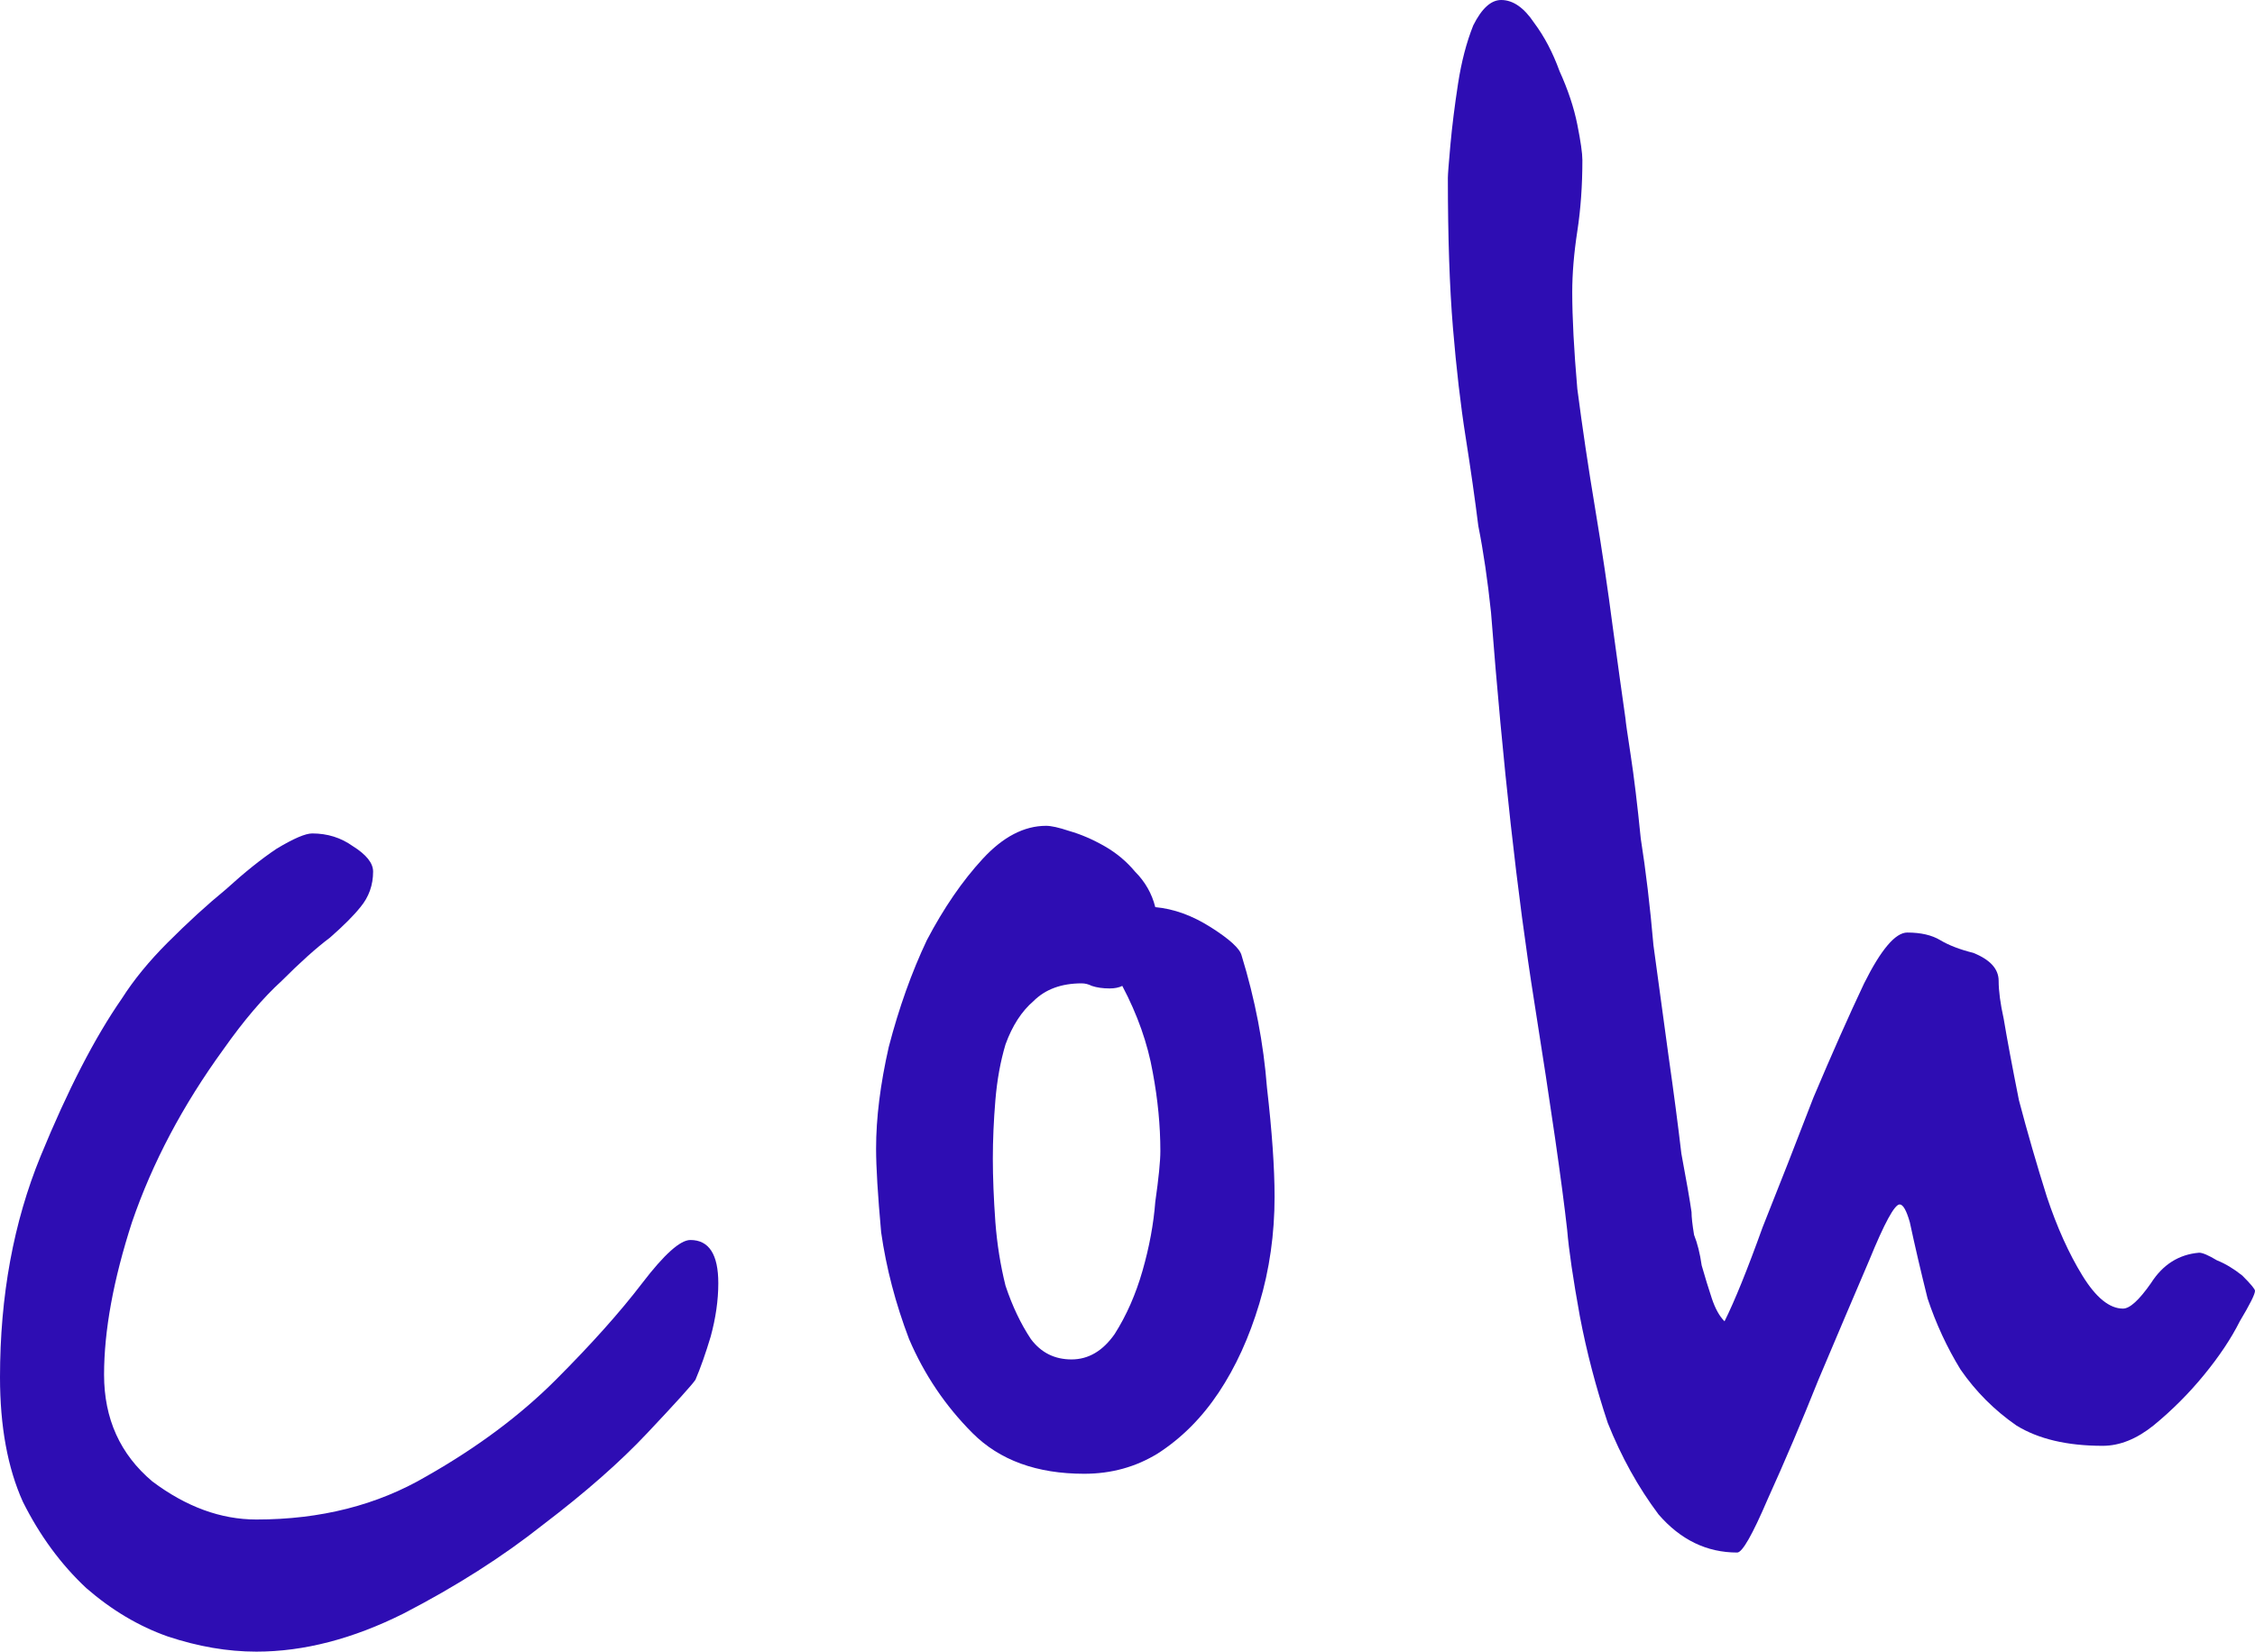 <svg width="1440" height="1055" viewBox="0 0 1440 1055" fill="none" xmlns="http://www.w3.org/2000/svg">
<path d="M458.693 819.654C458.693 830.474 457.072 841.836 453.831 853.738C450.589 864.559 447.347 873.756 444.106 881.331C441.944 884.577 431.679 895.939 413.31 915.415C396.021 933.81 373.87 953.287 346.856 973.846C320.923 994.405 291.208 1013.34 257.711 1030.65C225.294 1046.88 193.958 1055 163.703 1055C145.334 1055 126.424 1051.75 106.974 1045.26C88.605 1038.77 71.316 1028.49 55.108 1014.42C38.9 999.274 25.393 980.88 14.587 959.238C4.862 937.597 0 911.087 0 879.708C0 827.769 8.644 780.7 25.933 738.5C43.222 696.3 60.511 662.756 77.799 637.869C85.363 625.967 95.088 614.064 106.974 602.161C119.941 589.177 132.367 577.815 144.253 568.077C156.139 557.256 166.945 548.6 176.67 542.108C187.475 535.615 195.039 532.369 199.361 532.369C209.086 532.369 217.731 535.074 225.294 540.485C233.939 545.895 238.261 551.305 238.261 556.715C238.261 565.372 235.56 572.946 230.157 579.438C225.835 584.849 219.351 591.341 210.707 598.915C202.063 605.408 191.797 614.605 179.911 626.508C168.025 637.328 155.599 651.936 142.632 670.331C116.699 706.039 97.249 742.828 84.283 780.7C72.397 817.49 66.454 849.951 66.454 878.085C66.454 906.218 76.719 928.941 97.249 946.254C118.86 962.485 141.012 970.6 163.703 970.6C204.764 970.6 240.962 961.403 272.298 943.008C304.715 924.613 332.269 904.054 354.96 881.331C377.652 858.608 396.021 838.049 410.068 819.654C424.115 801.259 434.381 792.062 440.864 792.062C452.75 792.062 458.693 801.259 458.693 819.654Z" fill="#2E0DB3"/>
<path d="M813.919 764.469C813.919 788.274 810.677 810.997 804.194 832.638C797.711 854.279 789.067 873.215 778.261 889.446C767.456 905.677 754.489 918.662 739.361 928.4C725.314 937.056 709.646 941.385 692.357 941.385C662.102 941.385 638.33 932.728 621.041 915.415C603.752 898.103 590.246 878.085 580.521 855.362C571.876 832.638 565.933 809.915 562.692 787.192C560.53 763.387 559.45 745.533 559.45 733.631C559.45 714.154 562.151 692.513 567.554 668.708C574.037 643.82 582.141 621.097 591.866 600.539C602.672 579.979 614.558 562.667 627.525 548.6C640.491 534.533 653.998 527.5 668.045 527.5C671.287 527.5 676.149 528.582 682.633 530.746C690.196 532.91 697.76 536.156 705.324 540.485C712.888 544.813 719.371 550.223 724.774 556.715C731.257 563.208 735.579 570.782 737.74 579.438C749.627 580.52 761.513 584.849 773.398 592.423C785.285 599.997 791.768 605.949 792.848 610.277C801.493 638.41 806.896 666.544 809.057 694.677C812.298 722.81 813.919 746.074 813.919 764.469ZM740.982 735.254C740.982 719.023 739.361 702.251 736.12 684.938C732.878 666.544 726.395 648.149 716.67 629.754C714.509 630.836 711.807 631.377 708.566 631.377C704.243 631.377 700.462 630.836 697.22 629.754C695.059 628.672 692.898 628.131 690.737 628.131C677.77 628.131 667.505 631.918 659.941 639.492C652.377 645.985 646.434 655.182 642.112 667.085C638.87 677.905 636.709 689.808 635.629 702.792C634.548 715.777 634.008 728.221 634.008 740.123C634.008 752.026 634.548 765.551 635.629 780.7C636.709 794.767 638.87 808.292 642.112 821.277C646.434 834.261 651.837 845.623 658.32 855.362C664.803 864.018 673.448 868.346 684.253 868.346C695.059 868.346 704.243 862.936 711.807 852.115C719.371 840.213 725.314 826.687 729.636 811.539C733.959 796.39 736.66 781.782 737.74 767.715C739.902 752.567 740.982 741.746 740.982 735.254Z" fill="#2E0DB3"/>
<path d="M1431.9 814.785C1437.3 820.195 1440 823.441 1440 824.523C1440 826.687 1436.76 833.18 1430.28 844C1424.87 854.821 1417.31 866.182 1407.58 878.085C1397.86 889.987 1387.05 900.808 1375.17 910.546C1364.36 919.203 1353.56 923.531 1342.75 923.531C1320.06 923.531 1301.69 919.203 1287.64 910.546C1273.6 900.808 1261.71 888.905 1251.98 874.839C1243.34 860.772 1236.32 845.623 1230.91 829.392C1226.59 812.079 1222.81 795.849 1219.57 780.7C1217.41 773.126 1215.25 769.338 1213.08 769.338C1209.84 769.338 1203.36 781.241 1193.64 805.046C1183.91 827.769 1173.1 853.197 1161.22 881.331C1150.41 908.382 1139.61 933.81 1128.8 957.615C1119.08 980.338 1112.59 991.7 1109.35 991.7C1089.9 991.7 1073.15 983.585 1059.11 967.354C1046.14 950.041 1035.33 930.564 1026.69 908.923C1019.13 886.2 1013.18 863.477 1008.86 840.754C1004.54 816.949 1001.84 798.554 1000.76 785.569C997.515 756.354 990.492 707.662 979.686 639.492C968.881 571.323 959.696 488.546 952.132 391.162C949.971 370.603 947.27 352.208 944.028 335.977C941.867 318.664 939.166 299.728 935.924 279.169C932.682 258.61 929.981 235.346 927.82 209.377C925.659 183.408 924.578 151.487 924.578 113.615C924.578 111.451 925.119 104.418 926.199 92.515C927.28 80.613 928.9 67.628 931.062 53.562C933.223 39.495 936.464 27.051 940.786 16.231C946.189 5.41 952.132 0 958.616 0C966.179 0 973.203 4.869 979.686 14.608C986.17 23.264 991.572 33.544 995.895 45.446C1001.3 57.349 1005.08 68.71 1007.24 79.531C1009.4 90.351 1010.48 97.926 1010.48 102.254C1010.48 118.485 1009.4 133.633 1007.24 147.7C1005.08 161.767 1004 174.751 1004 186.654C1004 202.885 1005.08 223.444 1007.24 248.331C1010.48 273.218 1014.26 298.646 1018.59 324.615C1022.91 350.585 1026.69 376.013 1029.93 400.9C1033.17 424.705 1035.87 444.182 1038.04 459.331C1038.04 460.413 1039.12 467.987 1041.28 482.054C1043.44 496.121 1045.6 513.974 1047.76 535.615C1051 556.174 1053.7 578.897 1055.86 603.785C1059.11 627.59 1062.35 651.395 1065.59 675.2C1068.83 697.923 1071.53 718.482 1073.69 736.877C1076.94 754.19 1079.1 766.633 1080.18 774.208C1080.18 777.454 1080.72 782.323 1081.8 788.815C1083.96 794.226 1085.58 800.718 1086.66 808.292C1088.82 815.867 1090.98 822.9 1093.14 829.392C1095.31 835.885 1098.01 840.754 1101.25 844C1107.73 831.015 1115.84 810.997 1125.56 783.946C1136.37 756.895 1147.17 729.303 1157.98 701.169C1169.86 673.036 1180.67 648.69 1190.39 628.131C1201.2 606.49 1210.38 595.669 1217.95 595.669C1226.59 595.669 1233.62 597.292 1239.02 600.539C1244.42 603.785 1251.44 606.49 1260.09 608.654C1270.89 612.982 1276.3 618.933 1276.3 626.508C1276.3 633 1277.38 641.115 1279.54 650.854C1281.7 663.838 1284.94 681.151 1289.26 702.792C1294.67 723.351 1300.61 743.91 1307.09 764.469C1313.58 783.946 1321.14 800.718 1329.78 814.785C1338.43 828.851 1347.07 835.885 1355.72 835.885C1360.04 835.885 1365.98 830.474 1373.55 819.654C1381.11 807.751 1391.38 801.259 1404.34 800.177C1406.5 800.177 1410.29 801.8 1415.69 805.046C1421.09 807.21 1426.49 810.456 1431.9 814.785Z" fill="#2E0DB3"/>
</svg>
